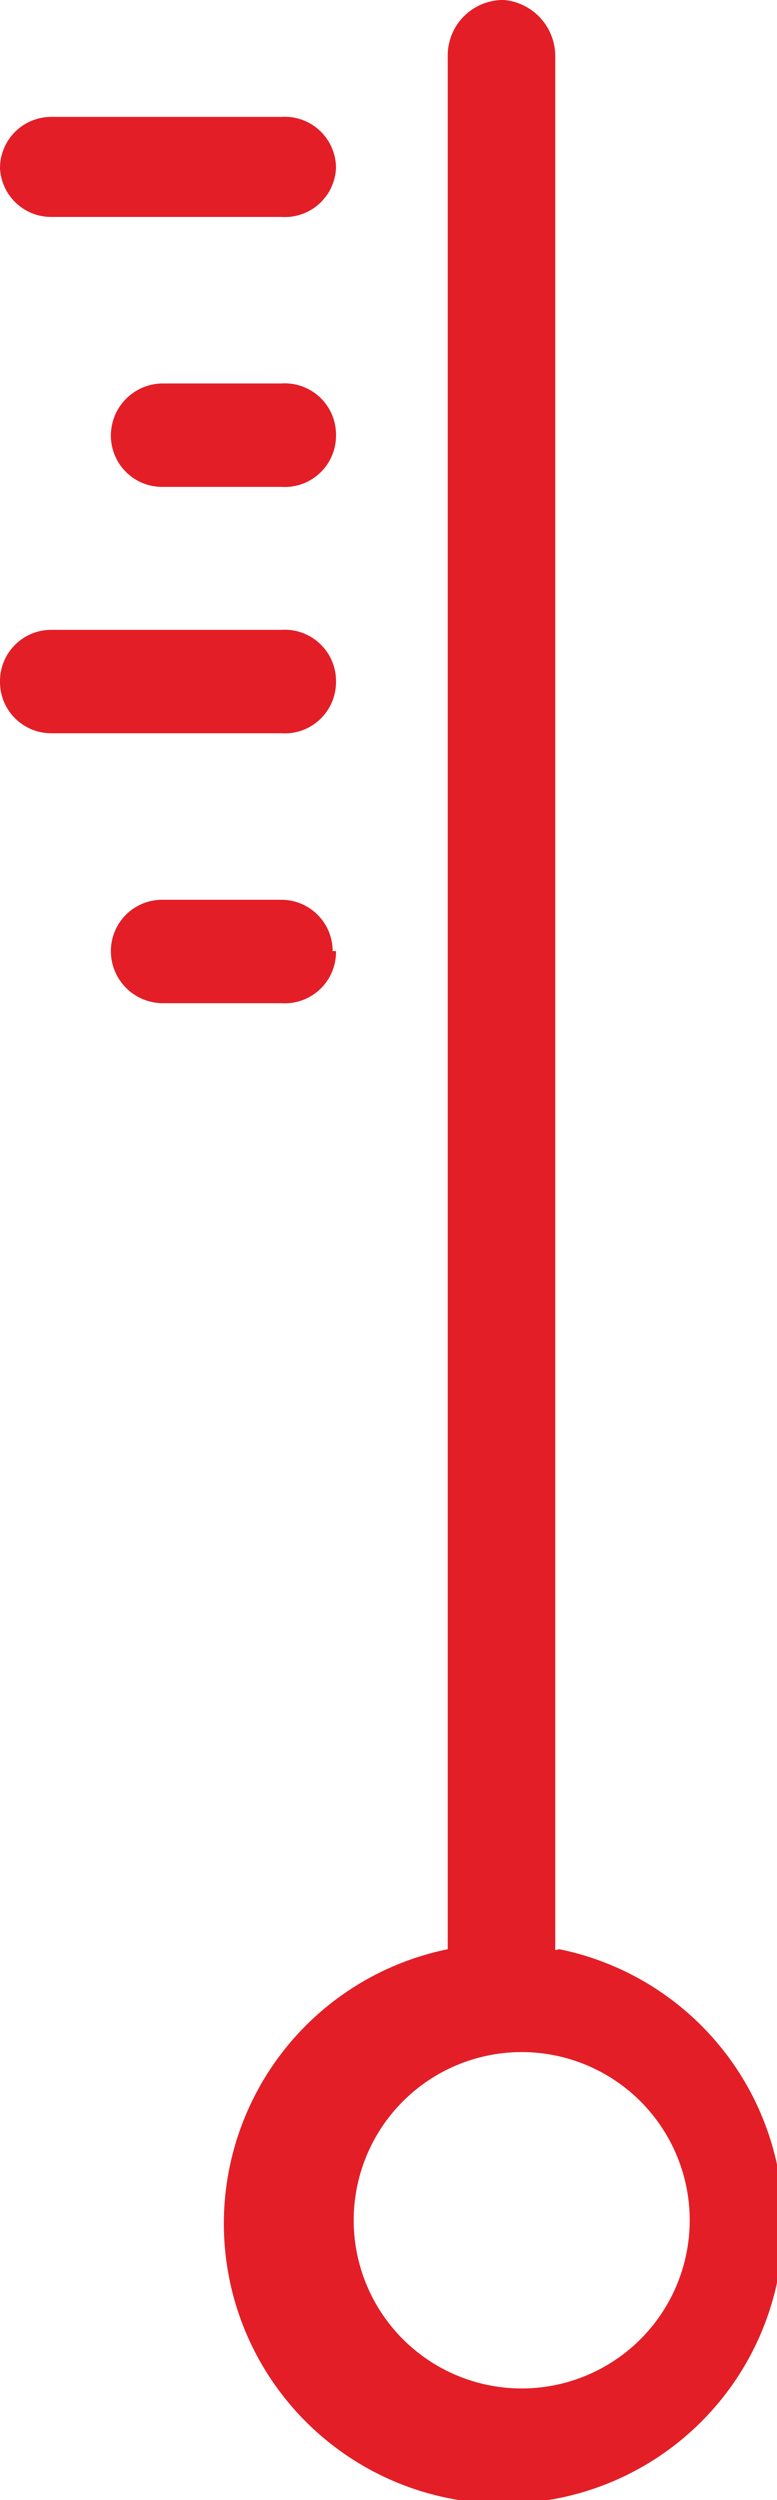 <svg xmlns="http://www.w3.org/2000/svg" viewBox="0 0 9.25 29.73"><defs><style>.cls-1{fill:#e41e26;}</style></defs><g id="Layer_2" data-name="Layer 2"><g id="Text"><path class="cls-1" d="M6.61,23.19V.66A.67.67,0,0,0,6,0H6a.66.66,0,0,0-.67.66V23.18a3.33,3.33,0,1,0,1.33,0ZM6.1,28.4a2,2,0,0,1-.32-3.95A2,2,0,1,1,6.1,28.4Z"></path><path class="cls-1" d="M3.35,2.58H.61A.61.61,0,0,1,0,2H0a.61.61,0,0,1,.61-.61H3.35A.61.61,0,0,1,4,2H4A.61.61,0,0,1,3.35,2.58Z"></path><path class="cls-1" d="M3.35,5.79H1.94a.61.61,0,0,1-.62-.61h0a.62.62,0,0,1,.62-.62H3.35A.61.61,0,0,1,4,5.18H4A.61.61,0,0,1,3.35,5.79Z"></path><path class="cls-1" d="M3.35,8.72H.61A.61.61,0,0,1,0,8.11H0a.61.61,0,0,1,.61-.62H3.35A.61.61,0,0,1,4,8.11H4A.61.61,0,0,1,3.35,8.72Z"></path><path class="cls-1" d="M3.35,11.93H1.94a.62.62,0,0,1-.62-.62h0a.61.61,0,0,1,.62-.61H3.35a.61.61,0,0,1,.61.61H4A.61.61,0,0,1,3.35,11.93Z"></path></g></g></svg>